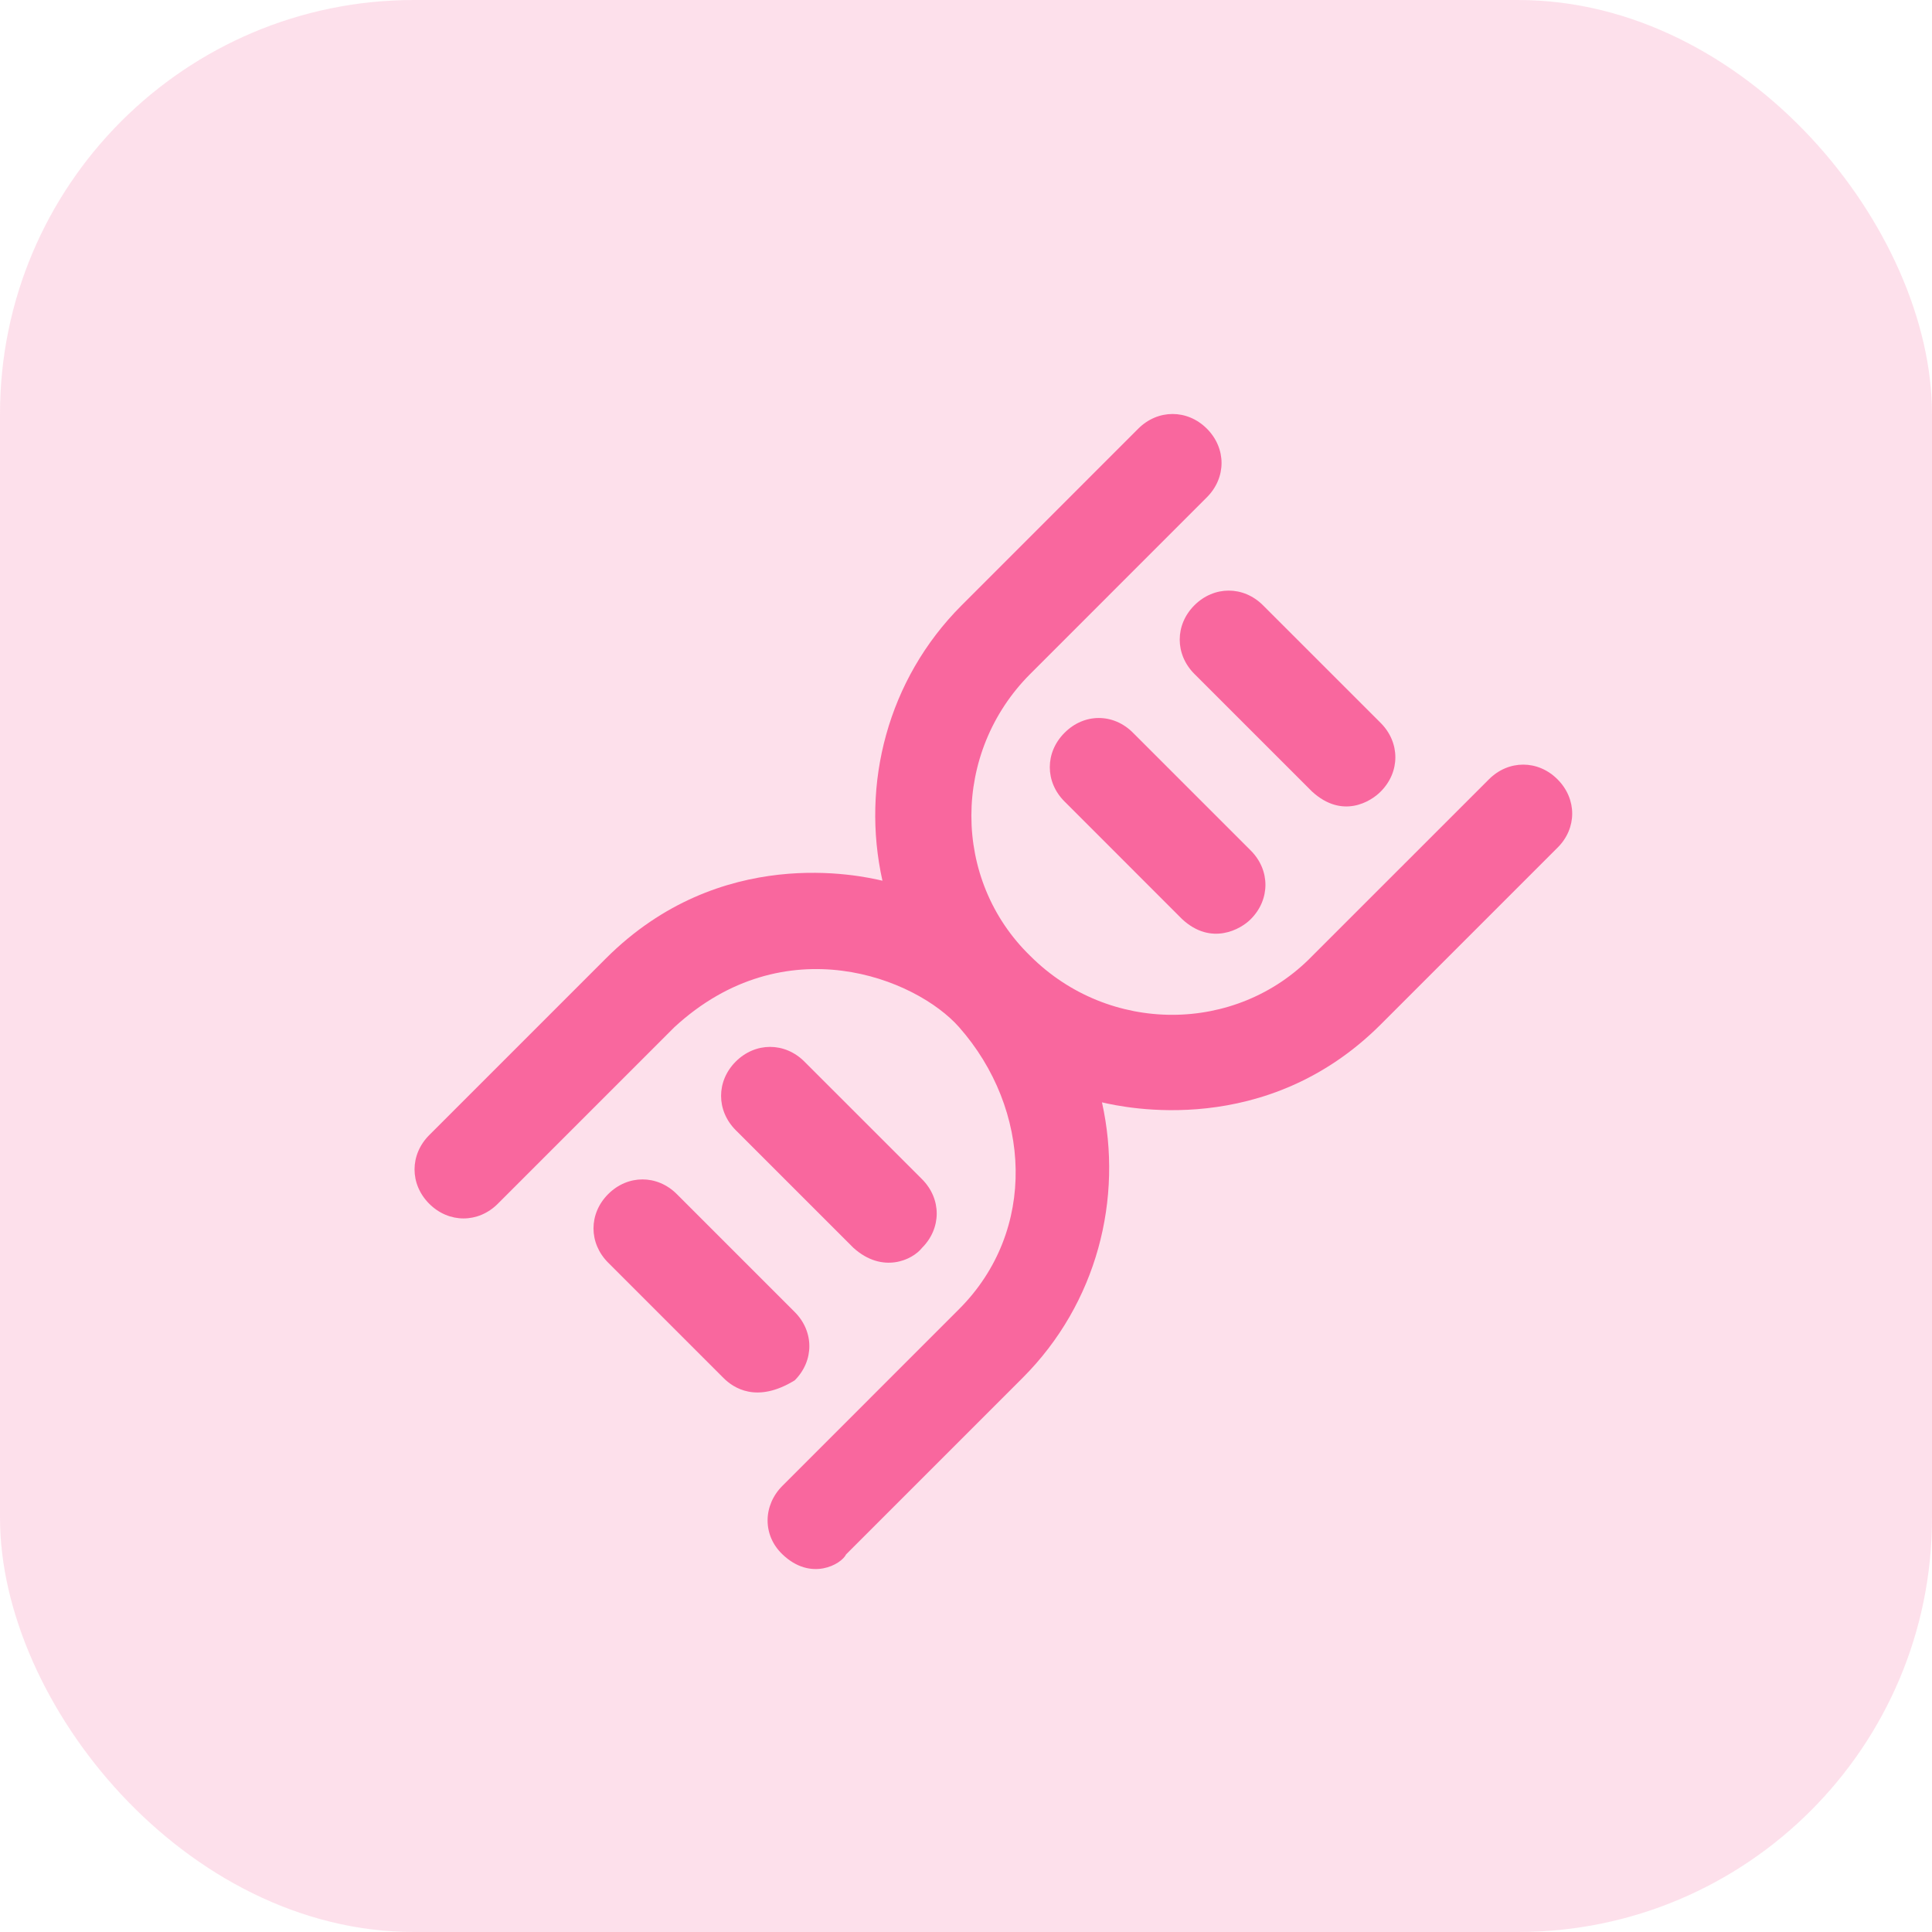 <svg xmlns="http://www.w3.org/2000/svg" width="56" height="56" viewBox="0 0 56 56" fill="none"><rect opacity="0.5" width="56" height="56" rx="12" fill="#FCC2D8"></rect><path d="M45.145 22.589C44.578 22.021 43.724 22.021 43.157 22.589L38.037 27.708C35.83 29.984 32.139 29.984 29.863 27.708C27.587 25.5 27.587 21.81 29.863 19.534L34.982 14.414C35.549 13.847 35.549 12.993 34.982 12.425C34.415 11.858 33.56 11.858 32.993 12.425L27.874 17.545C25.721 19.698 24.956 22.739 25.578 25.528C24.935 25.377 20.882 24.461 17.56 27.783L12.441 32.902C11.874 33.47 11.874 34.324 12.441 34.891C13.008 35.459 13.863 35.459 14.43 34.891L19.549 29.772C22.748 26.826 26.548 28.357 27.799 29.772C29.897 32.151 30.075 35.67 27.799 37.946L22.68 43.066C22.112 43.633 22.099 44.501 22.68 45.054C23.507 45.847 24.388 45.342 24.525 45.054L29.644 39.935C31.797 37.782 32.563 34.741 31.941 31.952C32.59 32.103 36.705 33.012 40.026 29.69L45.145 24.571C45.713 24.01 45.713 23.156 45.145 22.589Z" fill="#F9679E"></path><path d="M26.726 36.169C27.293 35.602 27.293 34.748 26.726 34.18L23.315 30.77C22.748 30.203 21.894 30.203 21.326 30.77C20.759 31.337 20.759 32.191 21.326 32.759L24.737 36.169C25.578 36.928 26.446 36.525 26.726 36.169Z" fill="#F9679E"></path><path d="M23.028 38.022L19.617 34.611C19.05 34.044 18.196 34.044 17.629 34.611C17.061 35.178 17.061 36.033 17.629 36.6L20.971 39.942C21.258 40.229 21.934 40.687 23.035 40.01C23.602 39.443 23.602 38.589 23.028 38.022Z" fill="#F9679E"></path><path d="M34.62 19.534L38.031 22.944C38.912 23.751 39.739 23.231 40.02 22.944C40.587 22.377 40.587 21.523 40.02 20.955L36.609 17.545C36.042 16.977 35.188 16.977 34.62 17.545C34.053 18.112 34.053 18.966 34.62 19.534Z" fill="#F9679E"></path><path d="M30.855 21.242C30.287 21.81 30.287 22.664 30.855 23.231L34.265 26.642C35.113 27.428 35.974 26.929 36.254 26.642C36.821 26.075 36.821 25.22 36.254 24.653L32.843 21.242C32.276 20.668 31.422 20.668 30.855 21.242Z" fill="#F9679E"></path></svg>